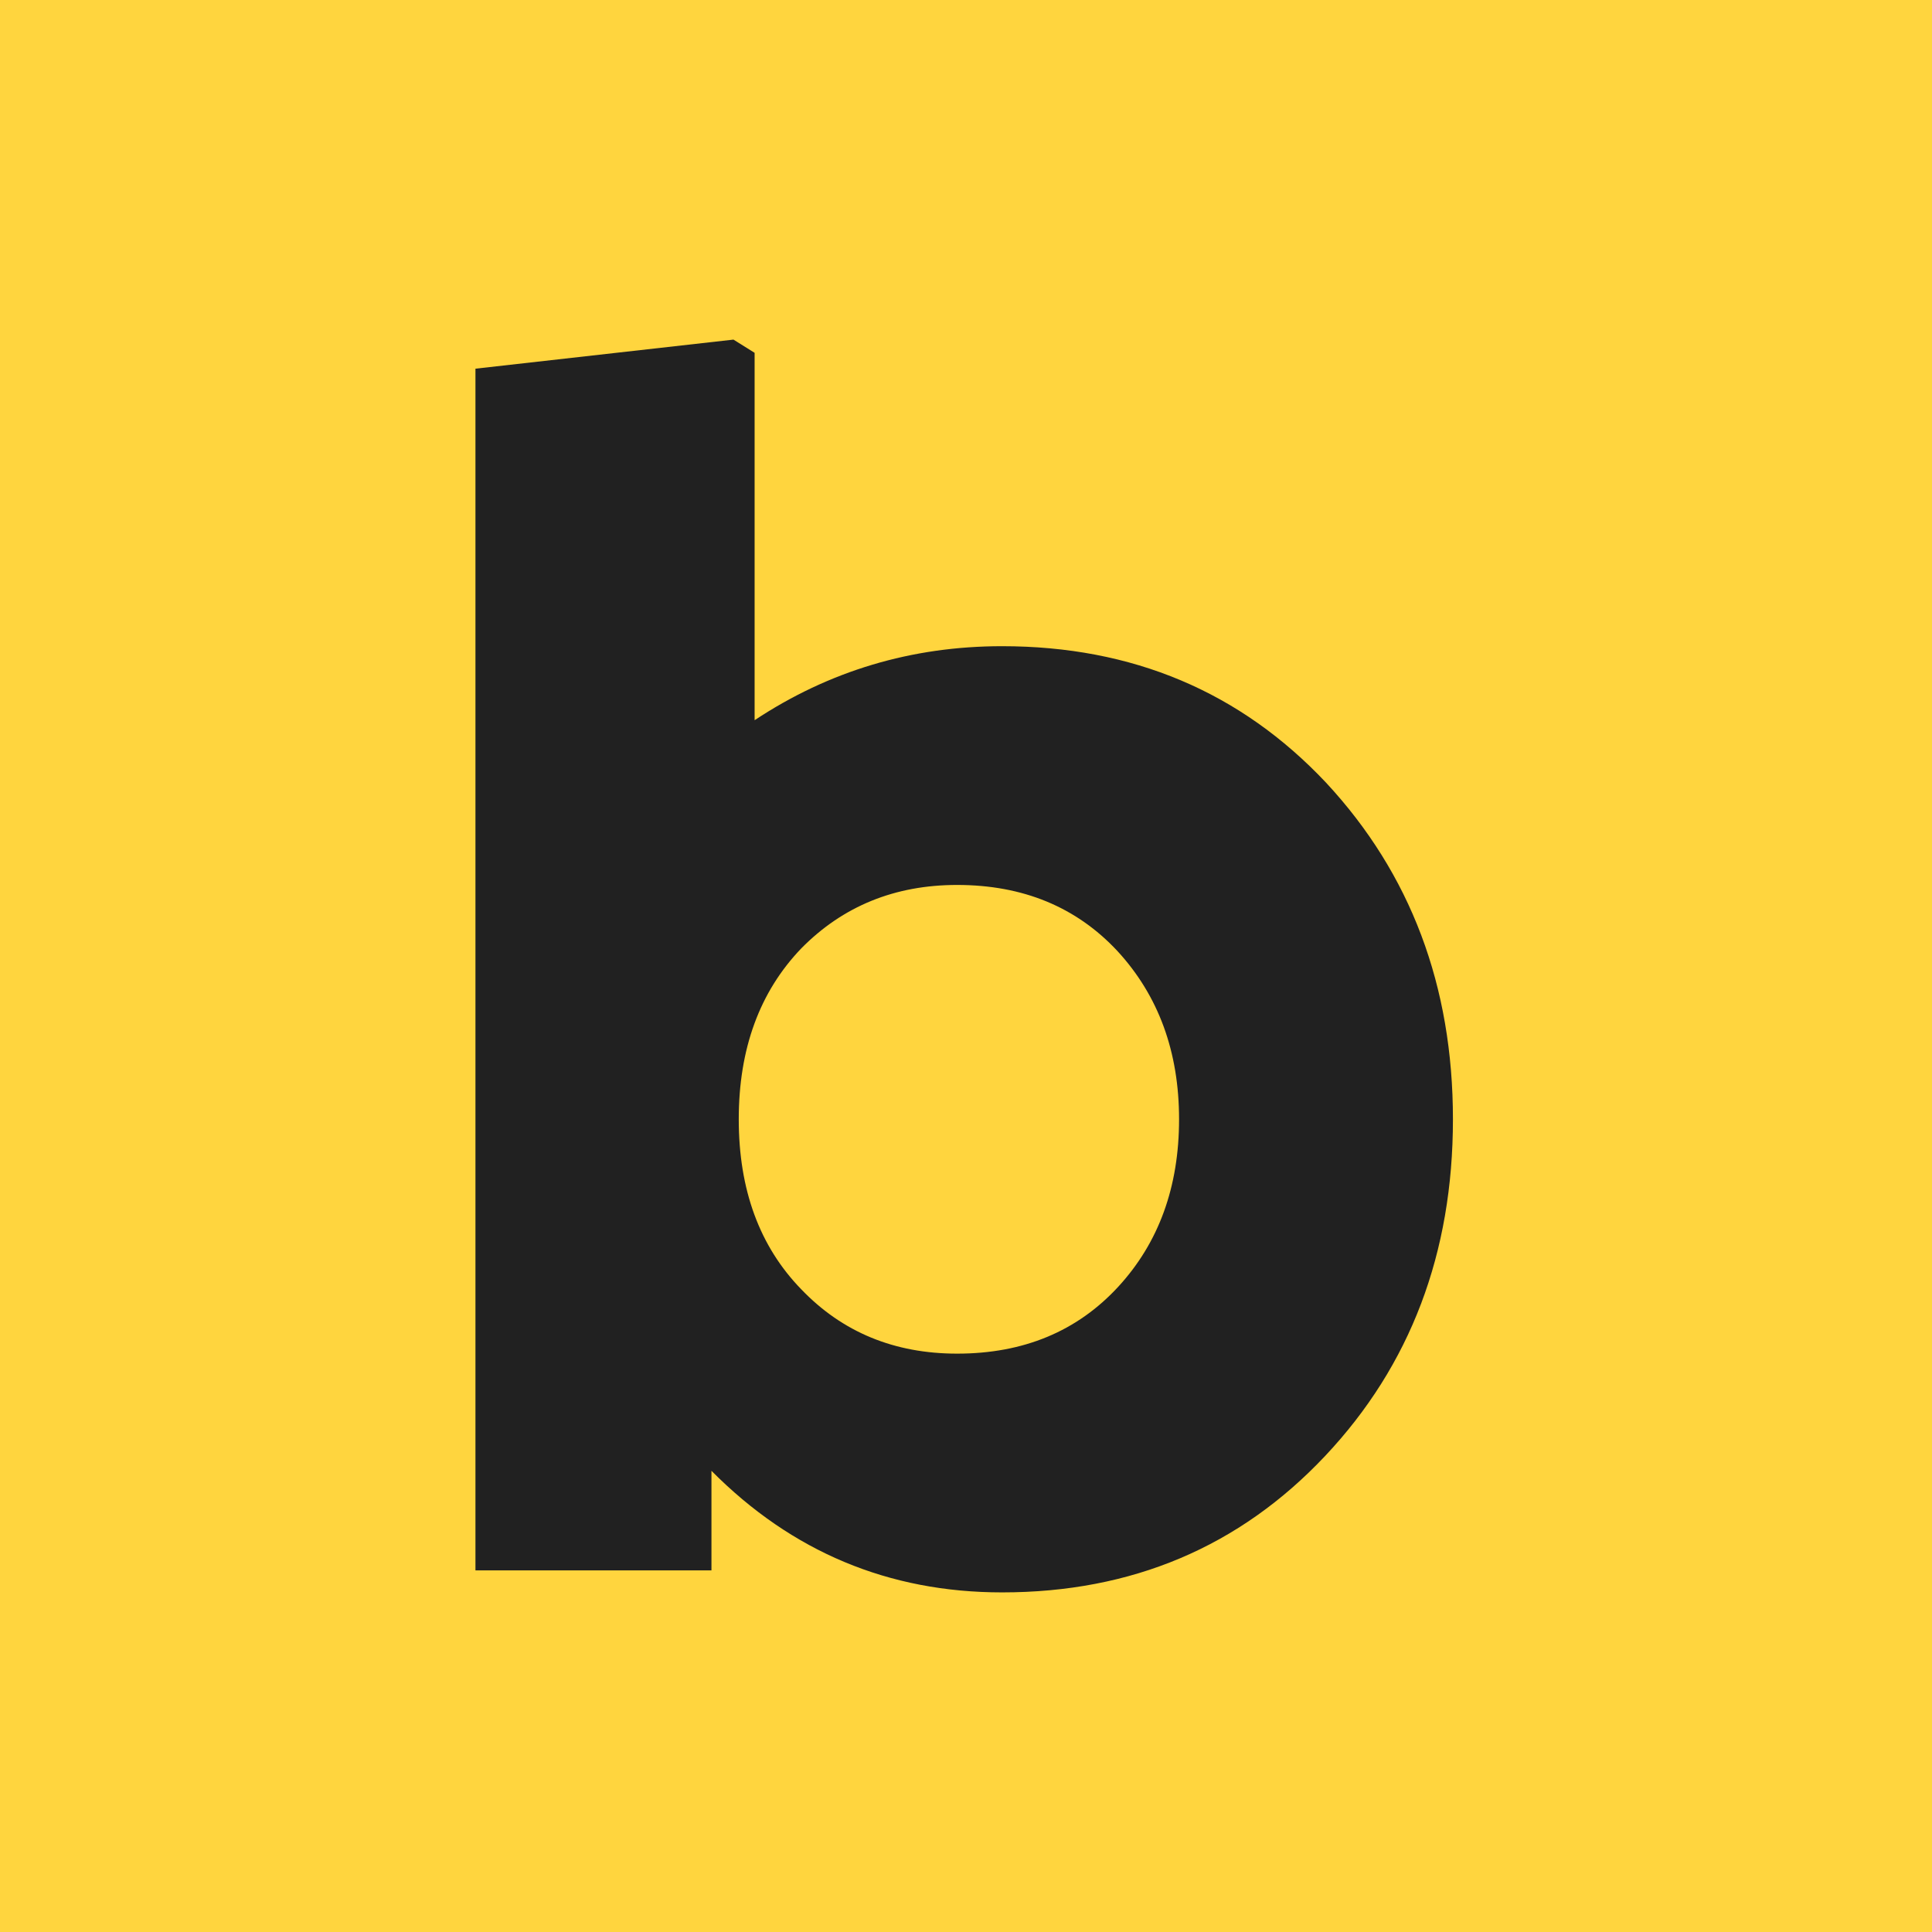 <?xml version="1.0" encoding="UTF-8"?>
<svg xmlns="http://www.w3.org/2000/svg" width="512" height="512" viewBox="0 0 512 512" fill="none">
  <rect width="512" height="512" fill="#FFD53E"></rect>
  <path d="M194.378 90L199.979 93.502V190.861C219.738 177.786 241.597 171.249 265.557 171.249C300.096 171.249 328.723 183.312 351.438 207.437C373.841 231.563 385.043 261.292 385.043 296.624C385.043 332.113 373.764 361.841 351.204 385.812C328.489 409.937 299.94 422 265.557 422C235.529 422 209.859 411.26 188.544 389.781V416.163H126V97.705L194.378 90ZM253.655 234.52C237.163 234.52 223.394 240.124 212.348 251.331C201.301 262.849 195.778 277.946 195.778 296.624C195.778 315.302 201.301 330.323 212.348 341.685C223.239 353.047 237.007 358.729 253.655 358.729C271.235 358.729 285.471 352.814 296.362 340.985C307.097 329.311 312.464 314.524 312.464 296.624C312.464 278.725 307.019 263.86 296.128 252.031C285.238 240.357 271.08 234.52 253.655 234.52Z" fill="#212121"></path>
</svg>
